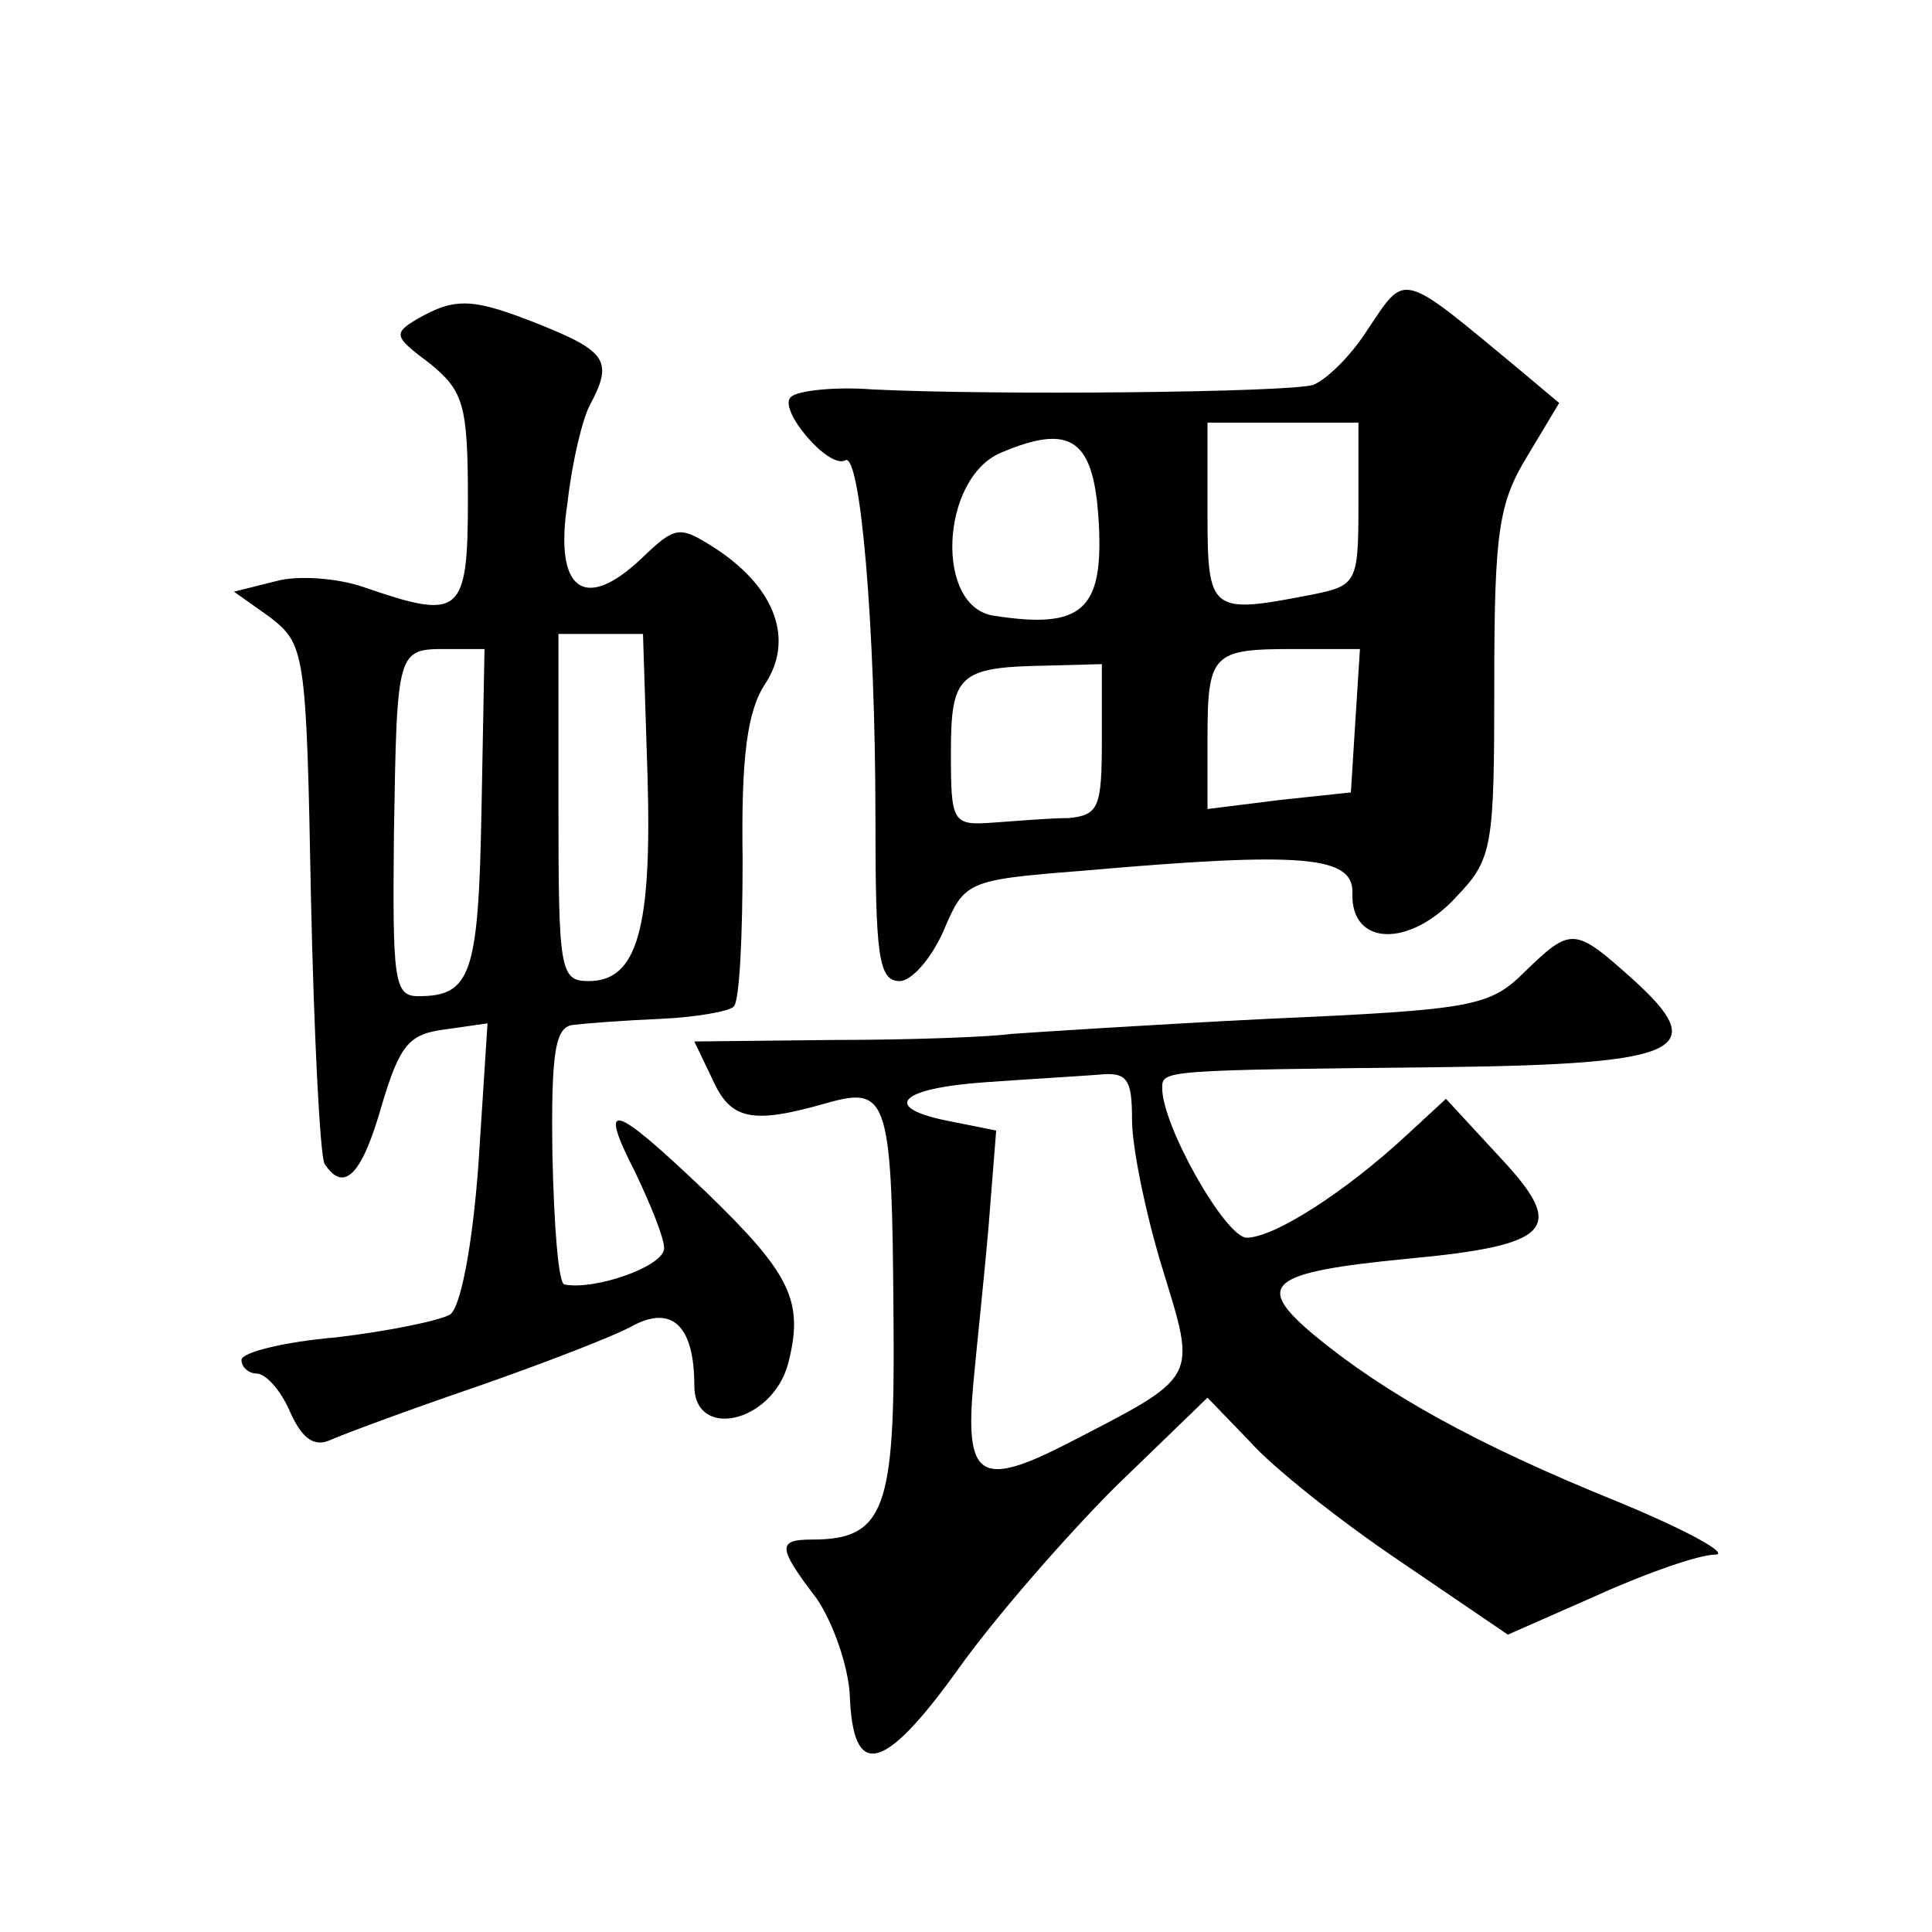 <?xml version="1.0" standalone="no"?>
<!DOCTYPE svg PUBLIC "-//W3C//DTD SVG 20010904//EN"
 "http://www.w3.org/TR/2001/REC-SVG-20010904/DTD/svg10.dtd">
<svg version="1.0" xmlns="http://www.w3.org/2000/svg"
 width="128pt" height="128pt" viewBox="0 0 128 128"
 preserveAspectRatio="xMidYMid meet">
<g transform="translate(0,128) scale(0.1,-0.1)"
fill="#0" stroke="none">
<path d="M905 1060 c-11 -17 -27 -32 -35 -35 -16 -5 -211 -7 -292 -3 -26 2 -50
-1 -54 -5 -9 -8 25 -48 36 -42 10 6 20 -110 20 -237 0 -91 2 -108 16 -108 8 0 21
15 29 33 14 33 15 34 91 40 148 13 181 10 180 -15 -1 -35 38 -36 69 -2 24 25 25
33 25 142 0 100 3 119 22 150 l21 35 -25 21 c-82 68 -76 66 -103 26z m-5 -114 c0
-52 -1 -54 -31 -60 -67 -13 -69 -12 -69 54 l0 60 50 0 50 0 0 -54z m-172 -13 c3
-57 -11 -70 -69 -61 -40 5 -36 91 4 108 47 20 62 9 65 -47z m170 -130 l-3 -48 -47
-5 -48 -6 0 46 c0 57 3 60 57 60 l44 0 -3 -47z m-168 -13 c0 -45 -2 -50 -22 -52
-13 0 -35 -2 -50 -3 -27 -2 -28 0 -28 46 0 52 5 57 63 58 l37 1 0 -50z M277 1069
c-17 -10 -16 -12 8 -30 22 -18 25 -27 25 -90 0 -77 -5 -80 -69 -58 -17 6 -44 8
-58 4 l-28 -7 24 -17 c23 -18 24 -23 27 -185 2 -92 6 -171 9 -177 13 -20 25 -7
38 39 12 40 18 47 42 50 l28 4 -6 -93 c-4 -55 -12 -96 -19 -100 -7 -4 -41 -11 -75
-15 -35 -3 -63 -10 -63 -15 0 -5 5 -9 10 -9 6 0 16 -11 22 -25 8 -18 16 -24 27
-19 9 4 52 20 96 35 43 15 90 33 103 40 27 15 42 1 42 -39 0 -36 51 -25 62 14 11
42 2 60 -55 115 -62 59 -71 61 -46 12 10 -21 19 -43 19 -50 0 -12 -46 -28 -66 -24
-4 0 -7 39 -8 86 -1 69 2 85 14 86 8 1 34 3 58 4 23 1 45 5 48 8 4 3 6 47 6 98
-1 67 3 98 15 116 19 29 7 63 -32 89 -25 16 -27 16 -50 -6 -38 -36 -58 -21 -49
37 3 27 10 56 15 65 15 28 11 35 -31 52 -47 19 -58 19 -83 5z m152 -303 c3 -102
-7 -136 -39 -136 -19 0 -20 7 -20 115 l0 115 28 0 28 0 3 -94z m-110 -23 c-2 -109
-7 -123 -42 -123 -16 0 -17 11 -16 108 2 122 2 122 35 122 l25 0 -2 -107z M1010
636 c-23 -23 -35 -25 -170 -31 -80 -4 -156 -9 -170 -10 -14 -2 -67 -4 -117 -4 l-93
-1 12 -25 c12 -27 26 -30 75 -16 42 12 44 4 45 -146 1 -123 -6 -143 -54 -143 -23
0 -23 -5 3 -39 11 -16 21 -45 22 -64 2 -56 22 -52 71 16 24 34 72 89 105 122 l61
59 28 -29 c15 -17 59 -52 99 -79 l72 -49 59 26 c33 15 68 27 78 27 11 0 -18 16
-64 35 -94 38 -155 72 -202 111 -39 33 -30 41 62 50 97 9 106 20 62 67 l-36 39
-26 -24 c-41 -38 -88 -68 -106 -68 -14 0 -56 74 -56 99 0 12 -1 12 187 14 157 2
177 11 125 58 -39 35 -41 35 -72 5z m-260 -98 c0 -18 9 -62 20 -98 23 -75 25 -71
-64 -117 -57 -29 -67 -22 -61 42 2 22 7 68 10 103 l5 63 -30 6 c-47 9 -35 22 23
26 28 2 62 4 75 5 19 2 22 -3 22 -30z"/>
</g>
</svg>
